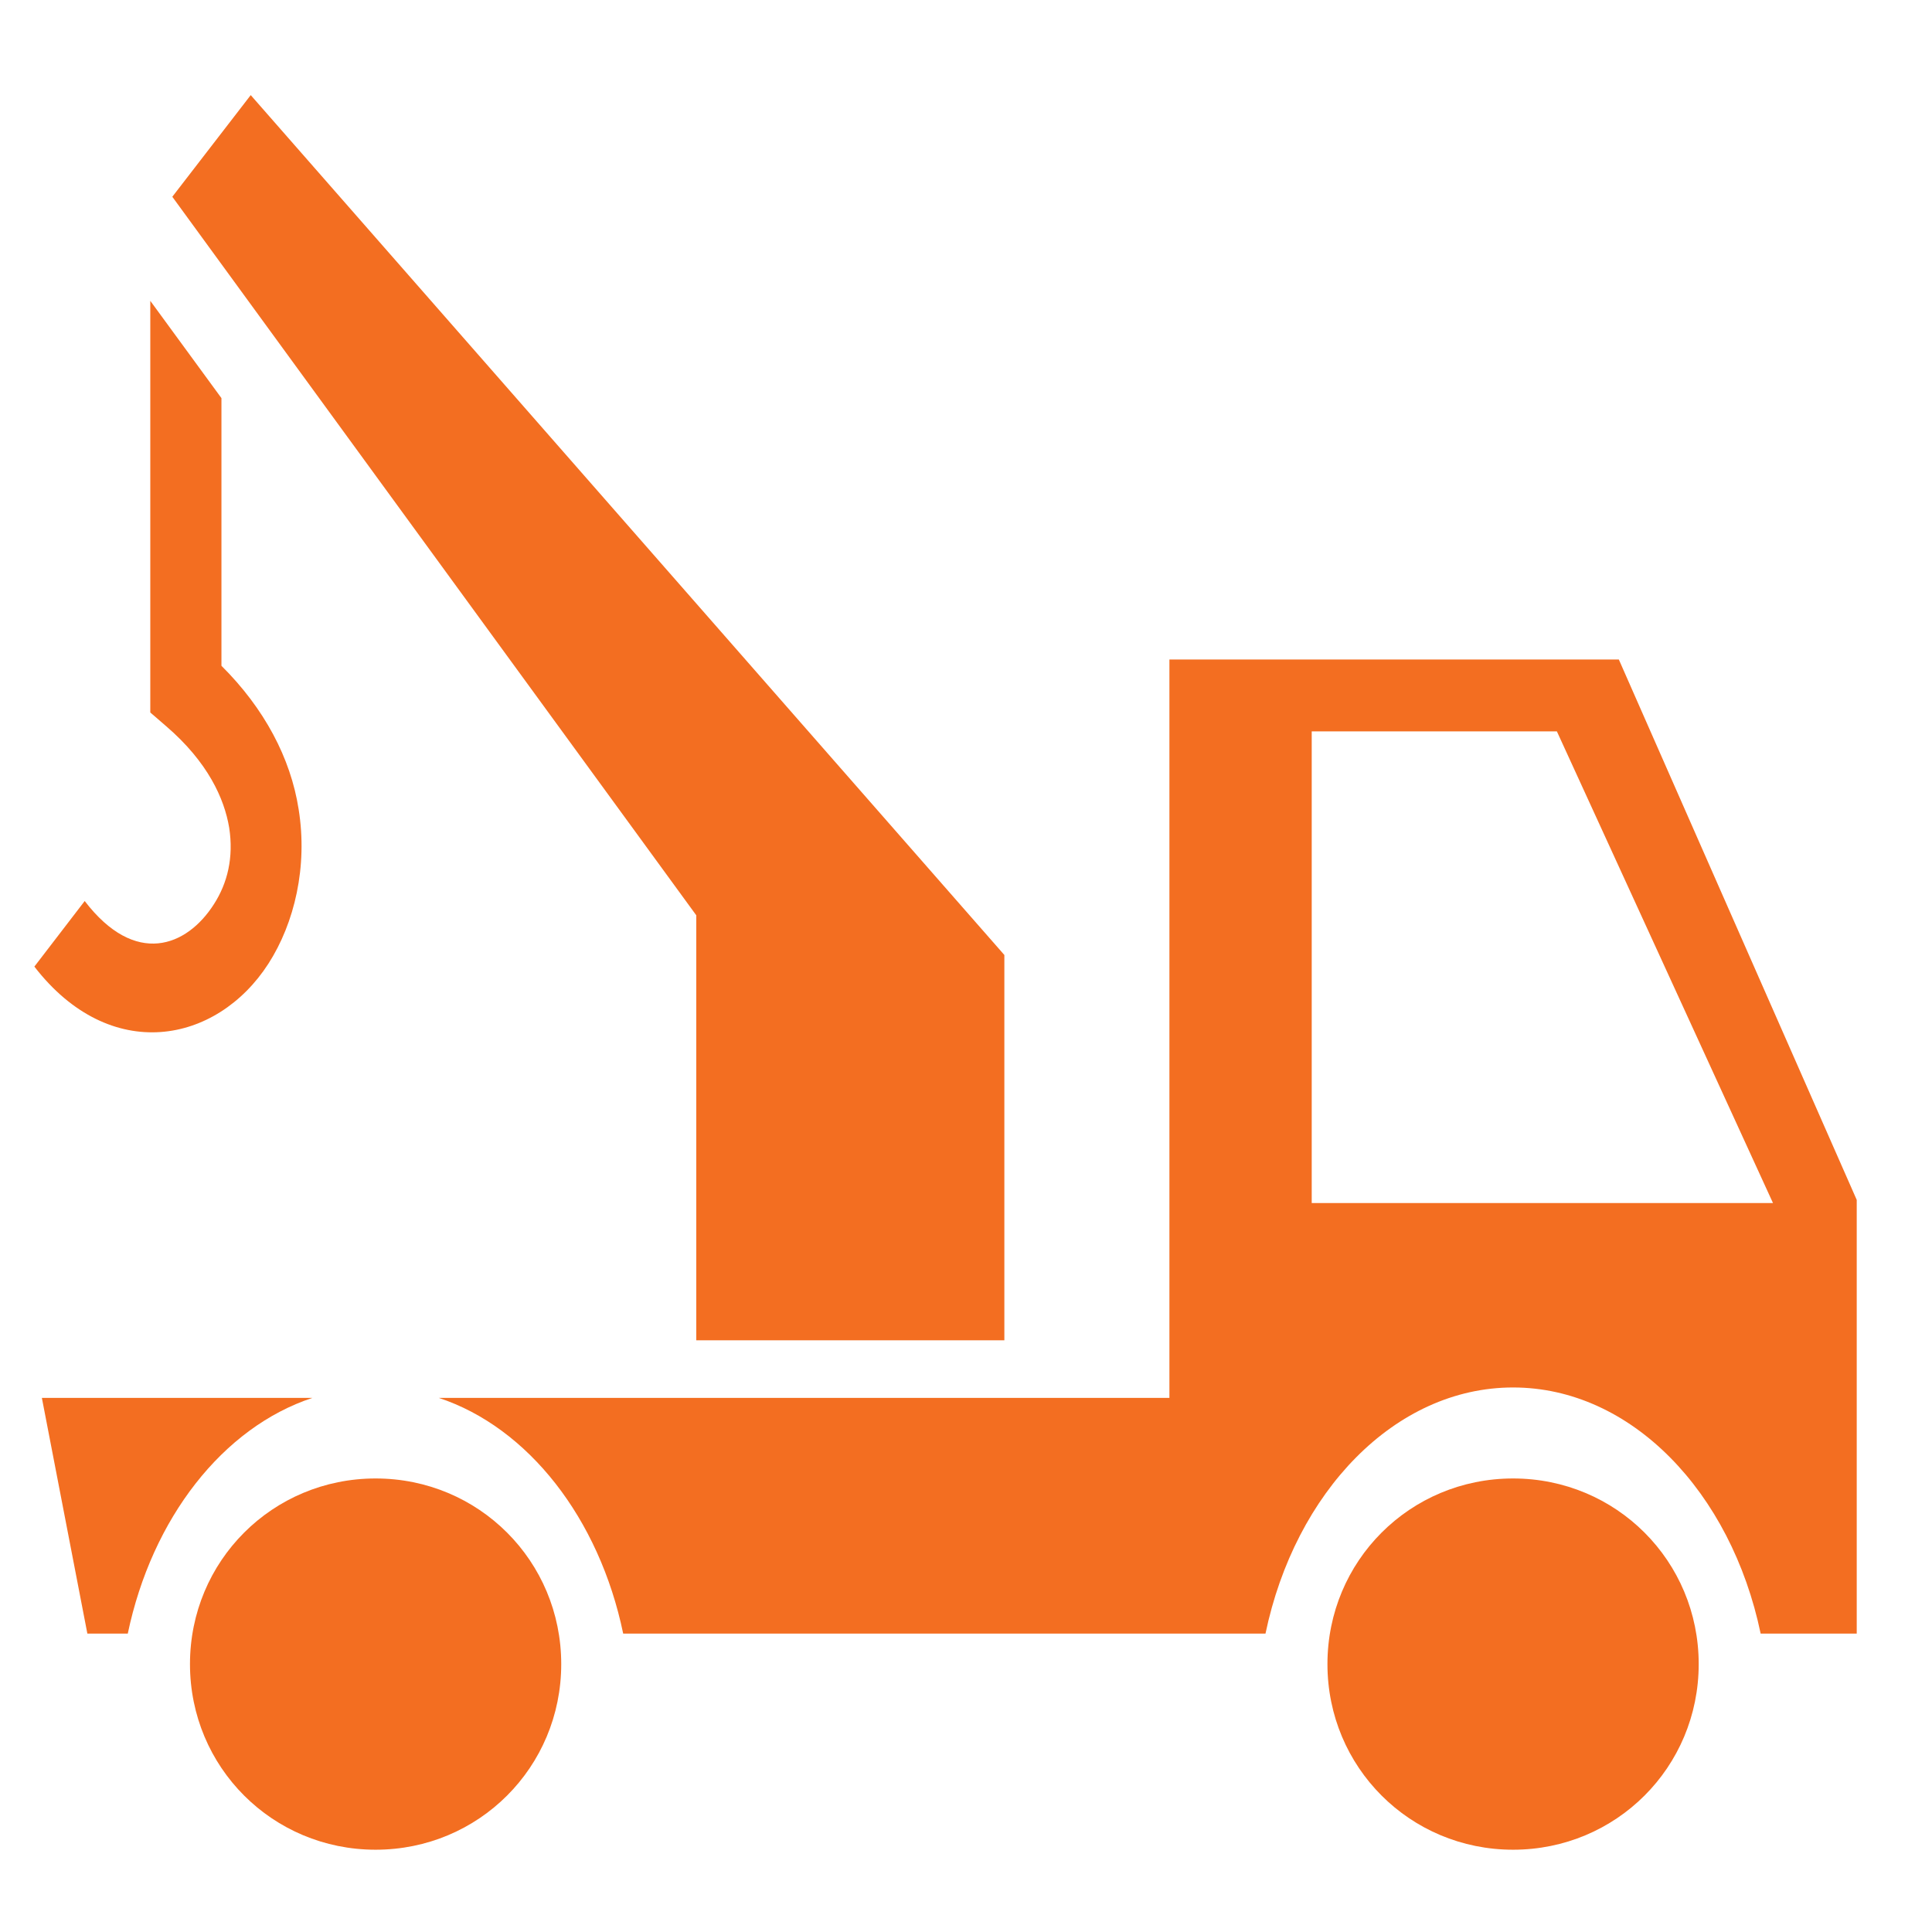 <?xml version="1.0" encoding="UTF-8"?>
<!DOCTYPE svg PUBLIC "-//W3C//DTD SVG 1.1//EN" "http://www.w3.org/Graphics/SVG/1.1/DTD/svg11.dtd">
<!-- Creator: CorelDRAW 2018 (64 Bit) -->
<svg xmlns="http://www.w3.org/2000/svg" xml:space="preserve" width="32px" height="32px" version="1.1" style="shape-rendering:geometricPrecision; text-rendering:geometricPrecision; image-rendering:optimizeQuality; fill-rule:evenodd; clip-rule:evenodd"
viewBox="0 0 79.83 79.83"
 xmlns:xlink="http://www.w3.org/1999/xlink">
 <defs>
  <style type="text/css">
   <![CDATA[
    .fil0 {fill:none}
    .fil1 {fill:#F36E21}
   ]]>
  </style>
 </defs>
 <g id="Capa_x0020_1">
  <rect class="fil0" width="79.83" height="79.83"/>
  <path id="tow-truck-svgrepo-com.svg" class="fil1" d="M62.52 61.09c-4.26,0 -7.67,3.41 -7.67,7.67 0,4.26 3.41,7.67 7.67,7.67 4.26,0 7.67,-3.41 7.67,-7.67 0,-4.26 -3.41,-7.67 -7.67,-7.67z"/>
  <path id="tow-truck-svgrepo-com.svg_0" class="fil1" d="M15.52 61.09c-4.26,0 -7.67,3.41 -7.67,7.67 0,4.26 3.41,7.67 7.67,7.67 4.26,0 7.67,-3.41 7.67,-7.67 0,-4.26 -3.41,-7.67 -7.67,-7.67z"/>
  <path id="tow-truck-svgrepo-com.svg_1" class="fil1" d="M1.73 57.76l1.88 9.74 1.67 0c1,-4.77 3.93,-8.52 7.63,-9.74l-11.18 0z"/>
  <path id="tow-truck-svgrepo-com.svg_2" class="fil1" d="M54.2 30.22l10.13 0 8.93 19.49 -19.06 0 0 -17.58 0 -1.91zm-5.88 -2.97l0 30.51 -30.19 0c3.69,1.22 6.63,4.97 7.62,9.74l26.54 0c1.22,-5.85 5.35,-10.17 10.23,-10.17 4.88,0 9.01,4.32 10.23,10.17l3.97 0 0 -17.92 -9.83 -22.33 -18.57 0z"/>
  <path id="tow-truck-svgrepo-com.svg_3" class="fil1" d="M6.21 12.43l0 17.01 0.66 0.57c1.72,1.48 2.4,2.99 2.6,4.19 0.19,1.23 -0.07,2.29 -0.63,3.16 -1.12,1.76 -3.25,2.6 -5.34,-0.13l-2.08 2.71c3.13,4.05 7.53,3.2 9.67,-0.12 1.08,-1.68 1.63,-4.01 1.25,-6.38 -0.33,-2.12 -1.42,-4.17 -3.19,-5.93l0 -11.06 -2.94 -4.02z"/>
  <polygon id="tow-truck-svgrepo-com.svg_4" class="fil1" points="10.36,3.93 7.12,8.13 28.77,37.82 28.77,55.38 41.5,55.38 41.5,39.46 "/>
 </g>
</svg>
